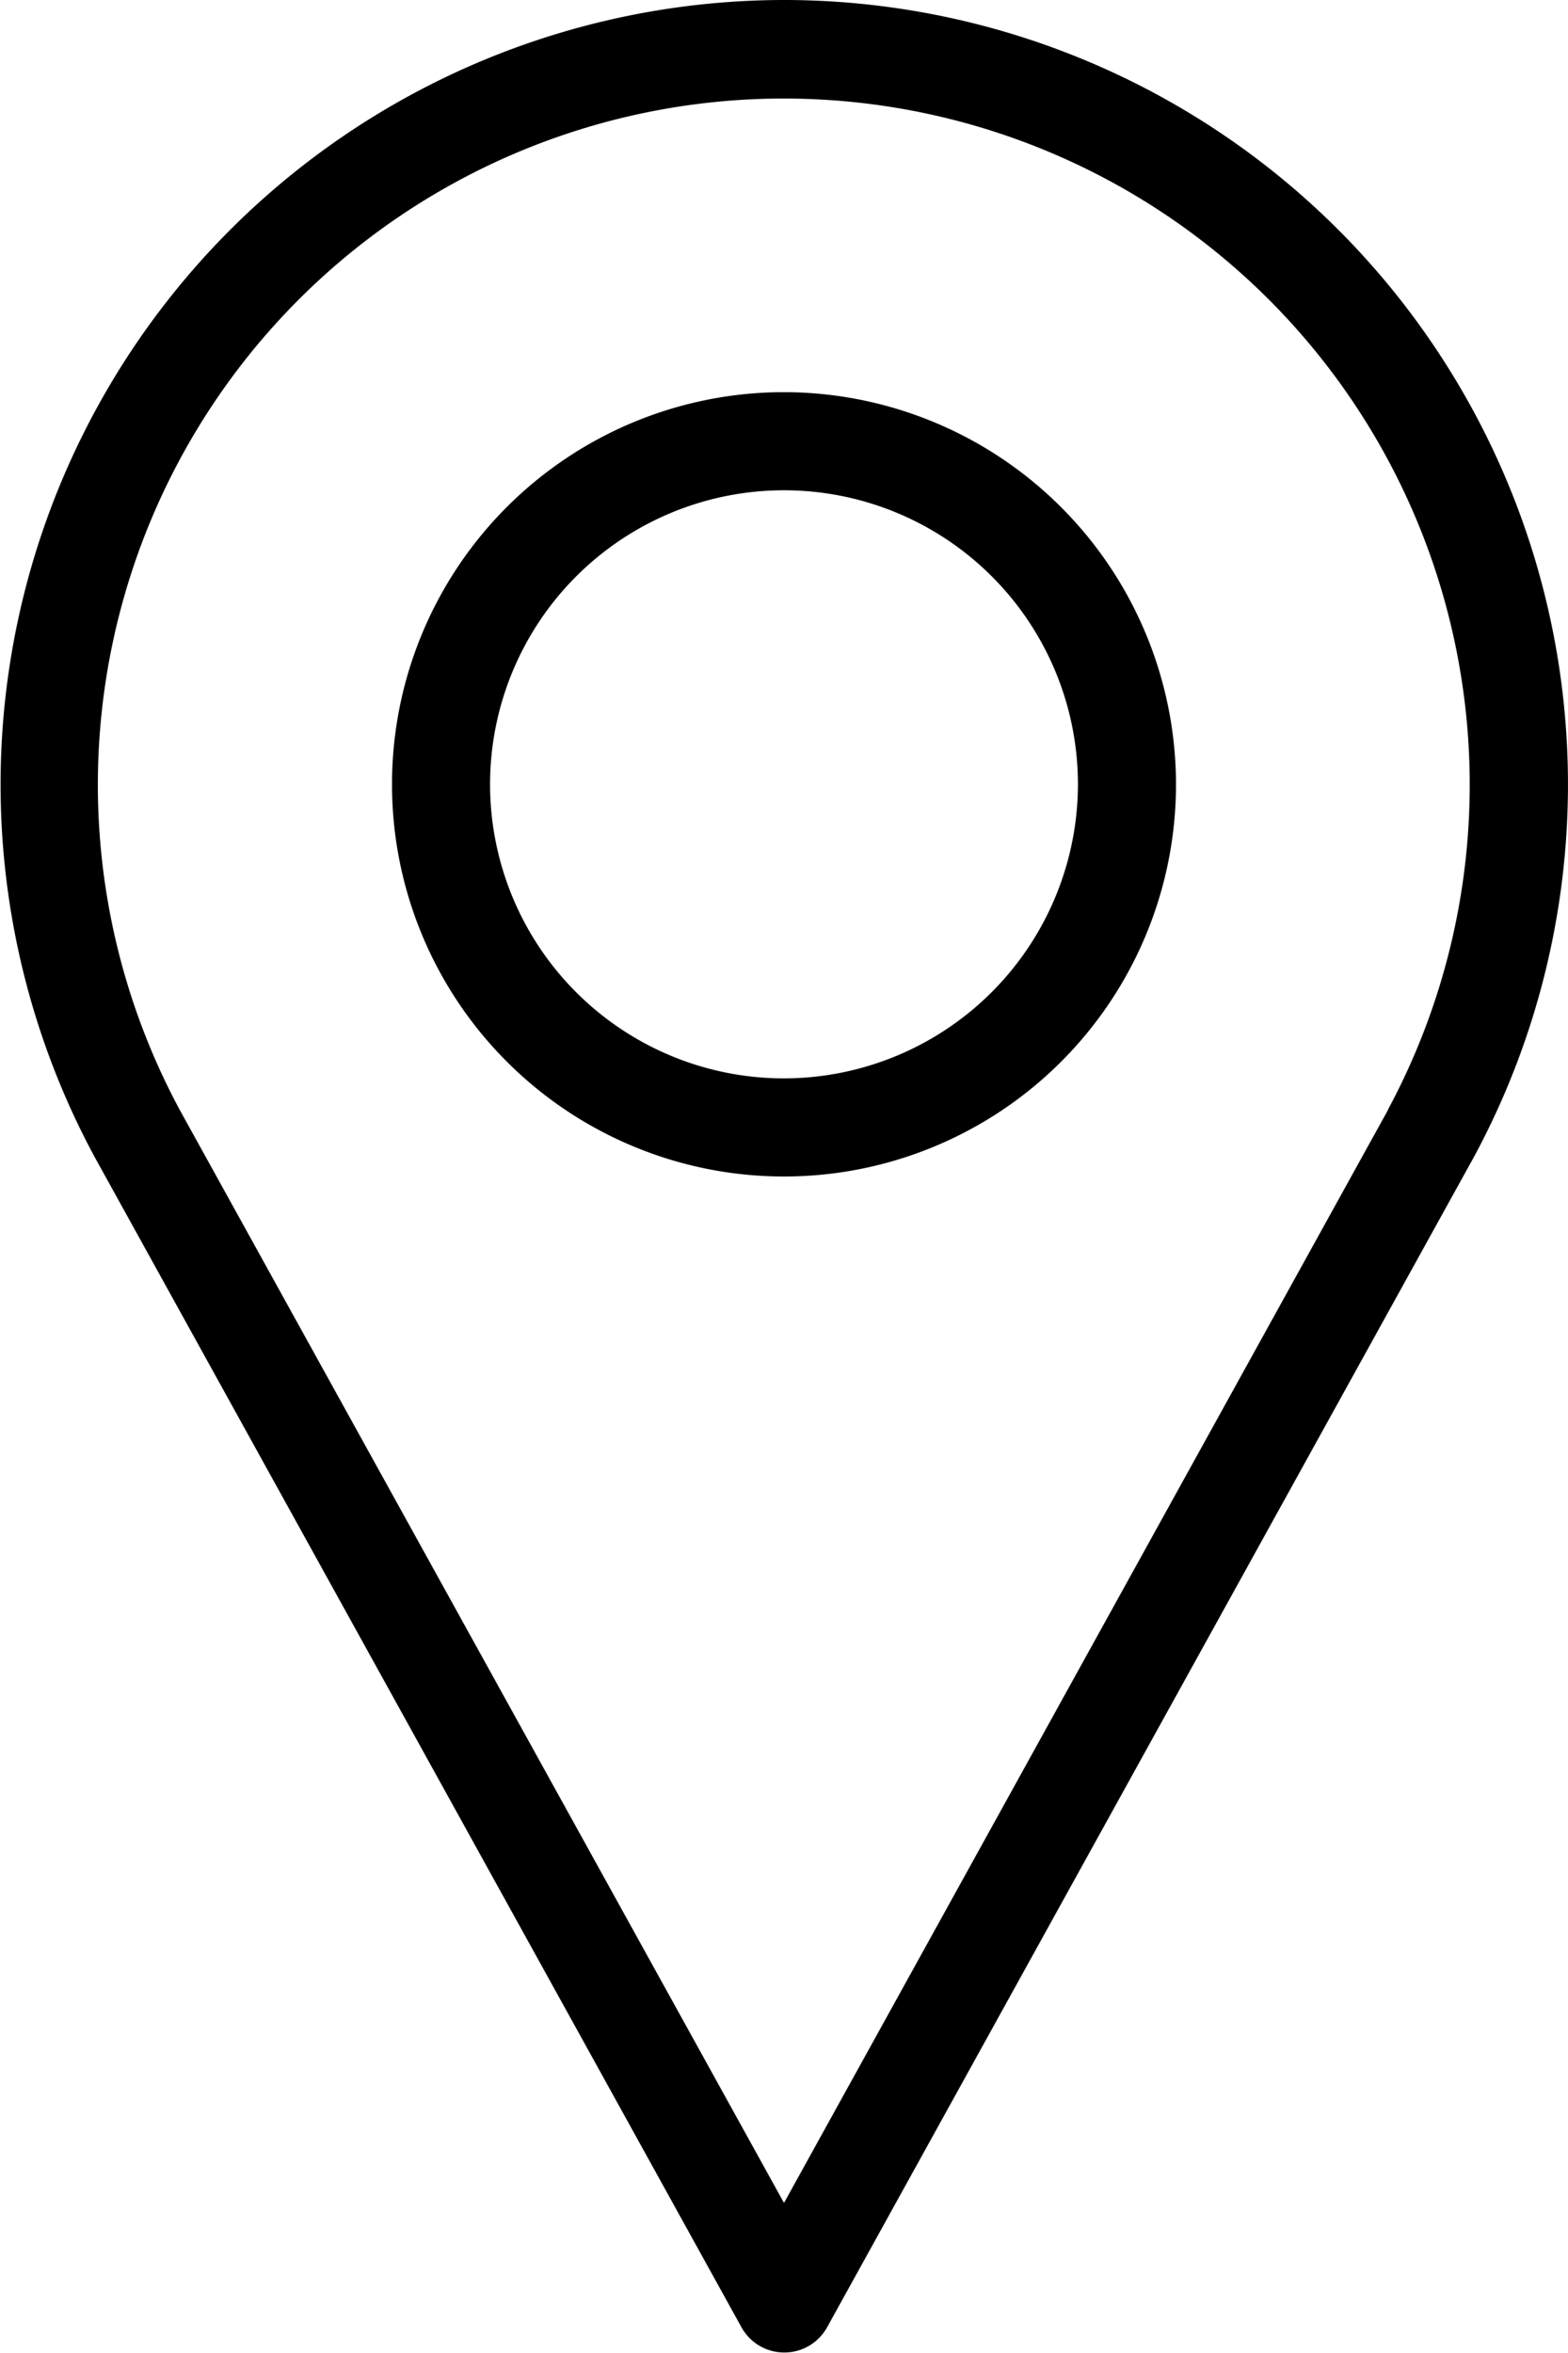 <svg xmlns="http://www.w3.org/2000/svg" width="11.048" height="16.572" viewBox="0 0 11.048 16.572" fill="#000000">
  <g transform="translate(-85.333)">
    <g transform="translate(85.333)">
      <path d="M90.857,0A5.525,5.525,0,0,0,86,8.149l4.559,8.245a.345.345,0,0,0,.6,0l4.56-8.247A5.525,5.525,0,0,0,90.857,0Zm4.257,7.815-4.257,7.7L86.6,7.818a4.833,4.833,0,1,1,8.511,0Z" transform="translate(-85.333)"/>
      <path d="M173.429,85.333a2.762,2.762,0,1,0,2.762,2.762A2.765,2.765,0,0,0,173.429,85.333Zm0,4.833a2.071,2.071,0,1,1,2.071-2.071A2.074,2.074,0,0,1,173.429,90.166Z" transform="translate(-167.905 -82.571)"/>
    </g>
  </g>
</svg>
